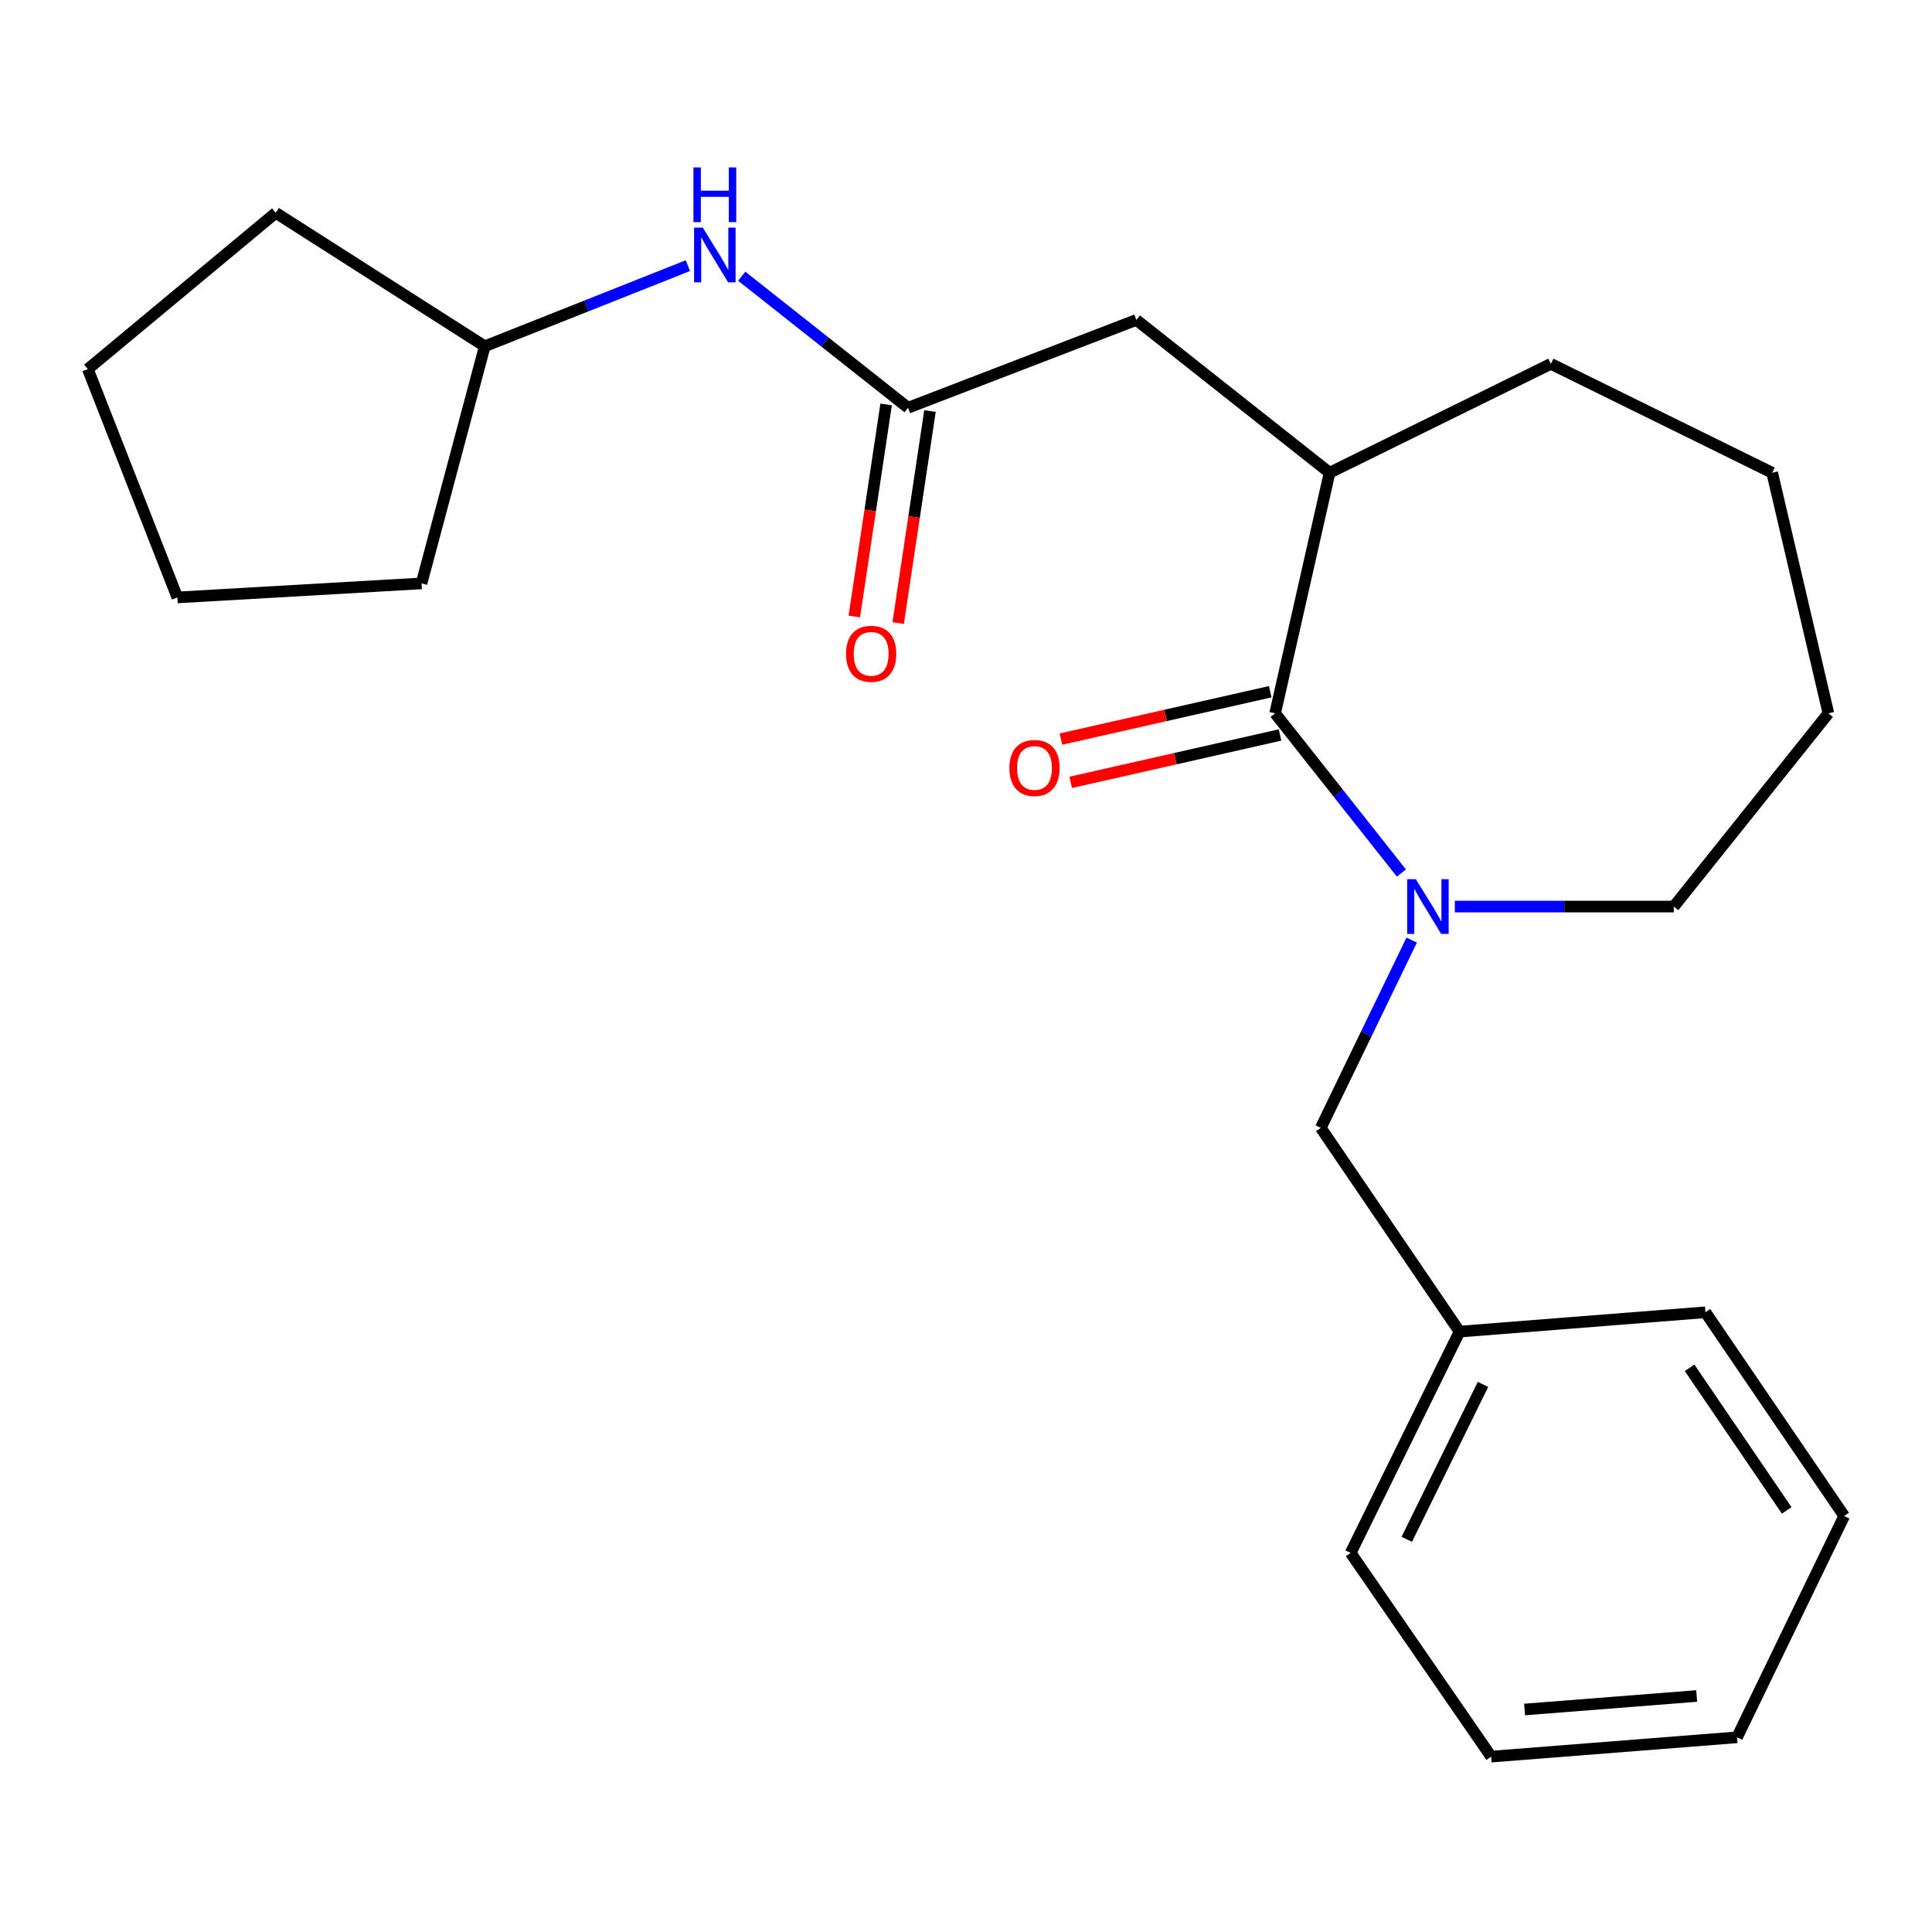 <?xml version='1.0' encoding='iso-8859-1'?>
<svg version='1.1' baseProfile='full'
              xmlns='http://www.w3.org/2000/svg'
                      xmlns:rdkit='http://www.rdkit.org/xml'
                      xmlns:xlink='http://www.w3.org/1999/xlink'
                  xml:space='preserve'
width='1000px' height='1000px' viewBox='0 0 1000 1000'>
<!-- END OF HEADER -->
<rect style='opacity:1.0;fill:#FFFFFF;stroke:none' width='1000' height='1000' x='0' y='0'> </rect>
<path class='bond-0' d='M 725.37,451.888 L 692.686,410.559' style='fill:none;fill-rule:evenodd;stroke:#0000FF;stroke-width:6px;stroke-linecap:butt;stroke-linejoin:miter;stroke-opacity:1' />
<path class='bond-0' d='M 692.686,410.559 L 660.001,369.23' style='fill:none;fill-rule:evenodd;stroke:#000000;stroke-width:6px;stroke-linecap:butt;stroke-linejoin:miter;stroke-opacity:1' />
<path class='bond-1' d='M 730.694,486.577 L 707.164,535.179' style='fill:none;fill-rule:evenodd;stroke:#0000FF;stroke-width:6px;stroke-linecap:butt;stroke-linejoin:miter;stroke-opacity:1' />
<path class='bond-1' d='M 707.164,535.179 L 683.634,583.78' style='fill:none;fill-rule:evenodd;stroke:#000000;stroke-width:6px;stroke-linecap:butt;stroke-linejoin:miter;stroke-opacity:1' />
<path class='bond-2' d='M 753.011,469.235 L 809.687,469.235' style='fill:none;fill-rule:evenodd;stroke:#0000FF;stroke-width:6px;stroke-linecap:butt;stroke-linejoin:miter;stroke-opacity:1' />
<path class='bond-2' d='M 809.687,469.235 L 866.363,469.235' style='fill:none;fill-rule:evenodd;stroke:#000000;stroke-width:6px;stroke-linecap:butt;stroke-linejoin:miter;stroke-opacity:1' />
<path class='bond-3' d='M 660.001,369.23 L 688.188,244.686' style='fill:none;fill-rule:evenodd;stroke:#000000;stroke-width:6px;stroke-linecap:butt;stroke-linejoin:miter;stroke-opacity:1' />
<path class='bond-4' d='M 657.467,358.034 L 603.291,370.295' style='fill:none;fill-rule:evenodd;stroke:#000000;stroke-width:6px;stroke-linecap:butt;stroke-linejoin:miter;stroke-opacity:1' />
<path class='bond-4' d='M 603.291,370.295 L 549.115,382.556' style='fill:none;fill-rule:evenodd;stroke:#FF0000;stroke-width:6px;stroke-linecap:butt;stroke-linejoin:miter;stroke-opacity:1' />
<path class='bond-4' d='M 662.535,380.426 L 608.359,392.687' style='fill:none;fill-rule:evenodd;stroke:#000000;stroke-width:6px;stroke-linecap:butt;stroke-linejoin:miter;stroke-opacity:1' />
<path class='bond-4' d='M 608.359,392.687 L 554.183,404.948' style='fill:none;fill-rule:evenodd;stroke:#FF0000;stroke-width:6px;stroke-linecap:butt;stroke-linejoin:miter;stroke-opacity:1' />
<path class='bond-5' d='M 470.002,211.053 L 588.182,165.597' style='fill:none;fill-rule:evenodd;stroke:#000000;stroke-width:6px;stroke-linecap:butt;stroke-linejoin:miter;stroke-opacity:1' />
<path class='bond-6' d='M 470.002,211.053 L 426.963,177.016' style='fill:none;fill-rule:evenodd;stroke:#000000;stroke-width:6px;stroke-linecap:butt;stroke-linejoin:miter;stroke-opacity:1' />
<path class='bond-6' d='M 426.963,177.016 L 383.924,142.979' style='fill:none;fill-rule:evenodd;stroke:#0000FF;stroke-width:6px;stroke-linecap:butt;stroke-linejoin:miter;stroke-opacity:1' />
<path class='bond-7' d='M 458.65,209.35 L 450.419,264.218' style='fill:none;fill-rule:evenodd;stroke:#000000;stroke-width:6px;stroke-linecap:butt;stroke-linejoin:miter;stroke-opacity:1' />
<path class='bond-7' d='M 450.419,264.218 L 442.188,319.086' style='fill:none;fill-rule:evenodd;stroke:#FF0000;stroke-width:6px;stroke-linecap:butt;stroke-linejoin:miter;stroke-opacity:1' />
<path class='bond-7' d='M 481.354,212.756 L 473.123,267.624' style='fill:none;fill-rule:evenodd;stroke:#000000;stroke-width:6px;stroke-linecap:butt;stroke-linejoin:miter;stroke-opacity:1' />
<path class='bond-7' d='M 473.123,267.624 L 464.892,322.492' style='fill:none;fill-rule:evenodd;stroke:#FF0000;stroke-width:6px;stroke-linecap:butt;stroke-linejoin:miter;stroke-opacity:1' />
<path class='bond-8' d='M 688.188,244.686 L 588.182,165.597' style='fill:none;fill-rule:evenodd;stroke:#000000;stroke-width:6px;stroke-linecap:butt;stroke-linejoin:miter;stroke-opacity:1' />
<path class='bond-9' d='M 688.188,244.686 L 802.72,188.325' style='fill:none;fill-rule:evenodd;stroke:#000000;stroke-width:6px;stroke-linecap:butt;stroke-linejoin:miter;stroke-opacity:1' />
<path class='bond-10' d='M 683.634,583.78 L 755.453,689.245' style='fill:none;fill-rule:evenodd;stroke:#000000;stroke-width:6px;stroke-linecap:butt;stroke-linejoin:miter;stroke-opacity:1' />
<path class='bond-11' d='M 356.054,137.499 L 303.483,158.365' style='fill:none;fill-rule:evenodd;stroke:#0000FF;stroke-width:6px;stroke-linecap:butt;stroke-linejoin:miter;stroke-opacity:1' />
<path class='bond-11' d='M 303.483,158.365 L 250.911,179.231' style='fill:none;fill-rule:evenodd;stroke:#000000;stroke-width:6px;stroke-linecap:butt;stroke-linejoin:miter;stroke-opacity:1' />
<path class='bond-12' d='M 866.363,469.235 L 946.37,369.23' style='fill:none;fill-rule:evenodd;stroke:#000000;stroke-width:6px;stroke-linecap:butt;stroke-linejoin:miter;stroke-opacity:1' />
<path class='bond-13' d='M 755.453,689.245 L 699.092,803.79' style='fill:none;fill-rule:evenodd;stroke:#000000;stroke-width:6px;stroke-linecap:butt;stroke-linejoin:miter;stroke-opacity:1' />
<path class='bond-13' d='M 767.598,716.562 L 728.145,796.743' style='fill:none;fill-rule:evenodd;stroke:#000000;stroke-width:6px;stroke-linecap:butt;stroke-linejoin:miter;stroke-opacity:1' />
<path class='bond-14' d='M 755.453,689.245 L 882.727,679.233' style='fill:none;fill-rule:evenodd;stroke:#000000;stroke-width:6px;stroke-linecap:butt;stroke-linejoin:miter;stroke-opacity:1' />
<path class='bond-15' d='M 250.911,179.231 L 218.184,301.965' style='fill:none;fill-rule:evenodd;stroke:#000000;stroke-width:6px;stroke-linecap:butt;stroke-linejoin:miter;stroke-opacity:1' />
<path class='bond-16' d='M 250.911,179.231 L 142.731,110.155' style='fill:none;fill-rule:evenodd;stroke:#000000;stroke-width:6px;stroke-linecap:butt;stroke-linejoin:miter;stroke-opacity:1' />
<path class='bond-17' d='M 802.72,188.325 L 917.265,244.686' style='fill:none;fill-rule:evenodd;stroke:#000000;stroke-width:6px;stroke-linecap:butt;stroke-linejoin:miter;stroke-opacity:1' />
<path class='bond-18' d='M 699.092,803.79 L 771.817,909.228' style='fill:none;fill-rule:evenodd;stroke:#000000;stroke-width:6px;stroke-linecap:butt;stroke-linejoin:miter;stroke-opacity:1' />
<path class='bond-19' d='M 882.727,679.233 L 954.545,784.684' style='fill:none;fill-rule:evenodd;stroke:#000000;stroke-width:6px;stroke-linecap:butt;stroke-linejoin:miter;stroke-opacity:1' />
<path class='bond-19' d='M 874.525,707.973 L 924.798,781.789' style='fill:none;fill-rule:evenodd;stroke:#000000;stroke-width:6px;stroke-linecap:butt;stroke-linejoin:miter;stroke-opacity:1' />
<path class='bond-20' d='M 218.184,301.965 L 91.816,309.234' style='fill:none;fill-rule:evenodd;stroke:#000000;stroke-width:6px;stroke-linecap:butt;stroke-linejoin:miter;stroke-opacity:1' />
<path class='bond-21' d='M 142.731,110.155 L 45.455,191.054' style='fill:none;fill-rule:evenodd;stroke:#000000;stroke-width:6px;stroke-linecap:butt;stroke-linejoin:miter;stroke-opacity:1' />
<path class='bond-22' d='M 946.37,369.23 L 917.265,244.686' style='fill:none;fill-rule:evenodd;stroke:#000000;stroke-width:6px;stroke-linecap:butt;stroke-linejoin:miter;stroke-opacity:1' />
<path class='bond-23' d='M 954.545,784.684 L 899.09,899.229' style='fill:none;fill-rule:evenodd;stroke:#000000;stroke-width:6px;stroke-linecap:butt;stroke-linejoin:miter;stroke-opacity:1' />
<path class='bond-24' d='M 771.817,909.228 L 899.09,899.229' style='fill:none;fill-rule:evenodd;stroke:#000000;stroke-width:6px;stroke-linecap:butt;stroke-linejoin:miter;stroke-opacity:1' />
<path class='bond-24' d='M 789.11,884.841 L 878.201,877.842' style='fill:none;fill-rule:evenodd;stroke:#000000;stroke-width:6px;stroke-linecap:butt;stroke-linejoin:miter;stroke-opacity:1' />
<path class='bond-25' d='M 91.816,309.234 L 45.455,191.054' style='fill:none;fill-rule:evenodd;stroke:#000000;stroke-width:6px;stroke-linecap:butt;stroke-linejoin:miter;stroke-opacity:1' />
<path  class='atom-0' d='M 732.829 455.075
L 742.109 470.075
Q 743.029 471.555, 744.509 474.235
Q 745.989 476.915, 746.069 477.075
L 746.069 455.075
L 749.829 455.075
L 749.829 483.395
L 745.949 483.395
L 735.989 466.995
Q 734.829 465.075, 733.589 462.875
Q 732.389 460.675, 732.029 459.995
L 732.029 483.395
L 728.349 483.395
L 728.349 455.075
L 732.829 455.075
' fill='#0000FF'/>
<path  class='atom-6' d='M 363.737 117.804
L 373.017 132.804
Q 373.937 134.284, 375.417 136.964
Q 376.897 139.644, 376.977 139.804
L 376.977 117.804
L 380.737 117.804
L 380.737 146.124
L 376.857 146.124
L 366.897 129.724
Q 365.737 127.804, 364.497 125.604
Q 363.297 123.404, 362.937 122.724
L 362.937 146.124
L 359.257 146.124
L 359.257 117.804
L 363.737 117.804
' fill='#0000FF'/>
<path  class='atom-6' d='M 358.917 86.652
L 362.757 86.652
L 362.757 98.692
L 377.237 98.692
L 377.237 86.652
L 381.077 86.652
L 381.077 114.972
L 377.237 114.972
L 377.237 101.892
L 362.757 101.892
L 362.757 114.972
L 358.917 114.972
L 358.917 86.652
' fill='#0000FF'/>
<path  class='atom-7' d='M 522.457 397.497
Q 522.457 390.697, 525.817 386.897
Q 529.177 383.097, 535.457 383.097
Q 541.737 383.097, 545.097 386.897
Q 548.457 390.697, 548.457 397.497
Q 548.457 404.377, 545.057 408.297
Q 541.657 412.177, 535.457 412.177
Q 529.217 412.177, 525.817 408.297
Q 522.457 404.417, 522.457 397.497
M 535.457 408.977
Q 539.777 408.977, 542.097 406.097
Q 544.457 403.177, 544.457 397.497
Q 544.457 391.937, 542.097 389.137
Q 539.777 386.297, 535.457 386.297
Q 531.137 386.297, 528.777 389.097
Q 526.457 391.897, 526.457 397.497
Q 526.457 403.217, 528.777 406.097
Q 531.137 408.977, 535.457 408.977
' fill='#FF0000'/>
<path  class='atom-8' d='M 437.909 338.407
Q 437.909 331.607, 441.269 327.807
Q 444.629 324.007, 450.909 324.007
Q 457.189 324.007, 460.549 327.807
Q 463.909 331.607, 463.909 338.407
Q 463.909 345.287, 460.509 349.207
Q 457.109 353.087, 450.909 353.087
Q 444.669 353.087, 441.269 349.207
Q 437.909 345.327, 437.909 338.407
M 450.909 349.887
Q 455.229 349.887, 457.549 347.007
Q 459.909 344.087, 459.909 338.407
Q 459.909 332.847, 457.549 330.047
Q 455.229 327.207, 450.909 327.207
Q 446.589 327.207, 444.229 330.007
Q 441.909 332.807, 441.909 338.407
Q 441.909 344.127, 444.229 347.007
Q 446.589 349.887, 450.909 349.887
' fill='#FF0000'/>
</svg>

